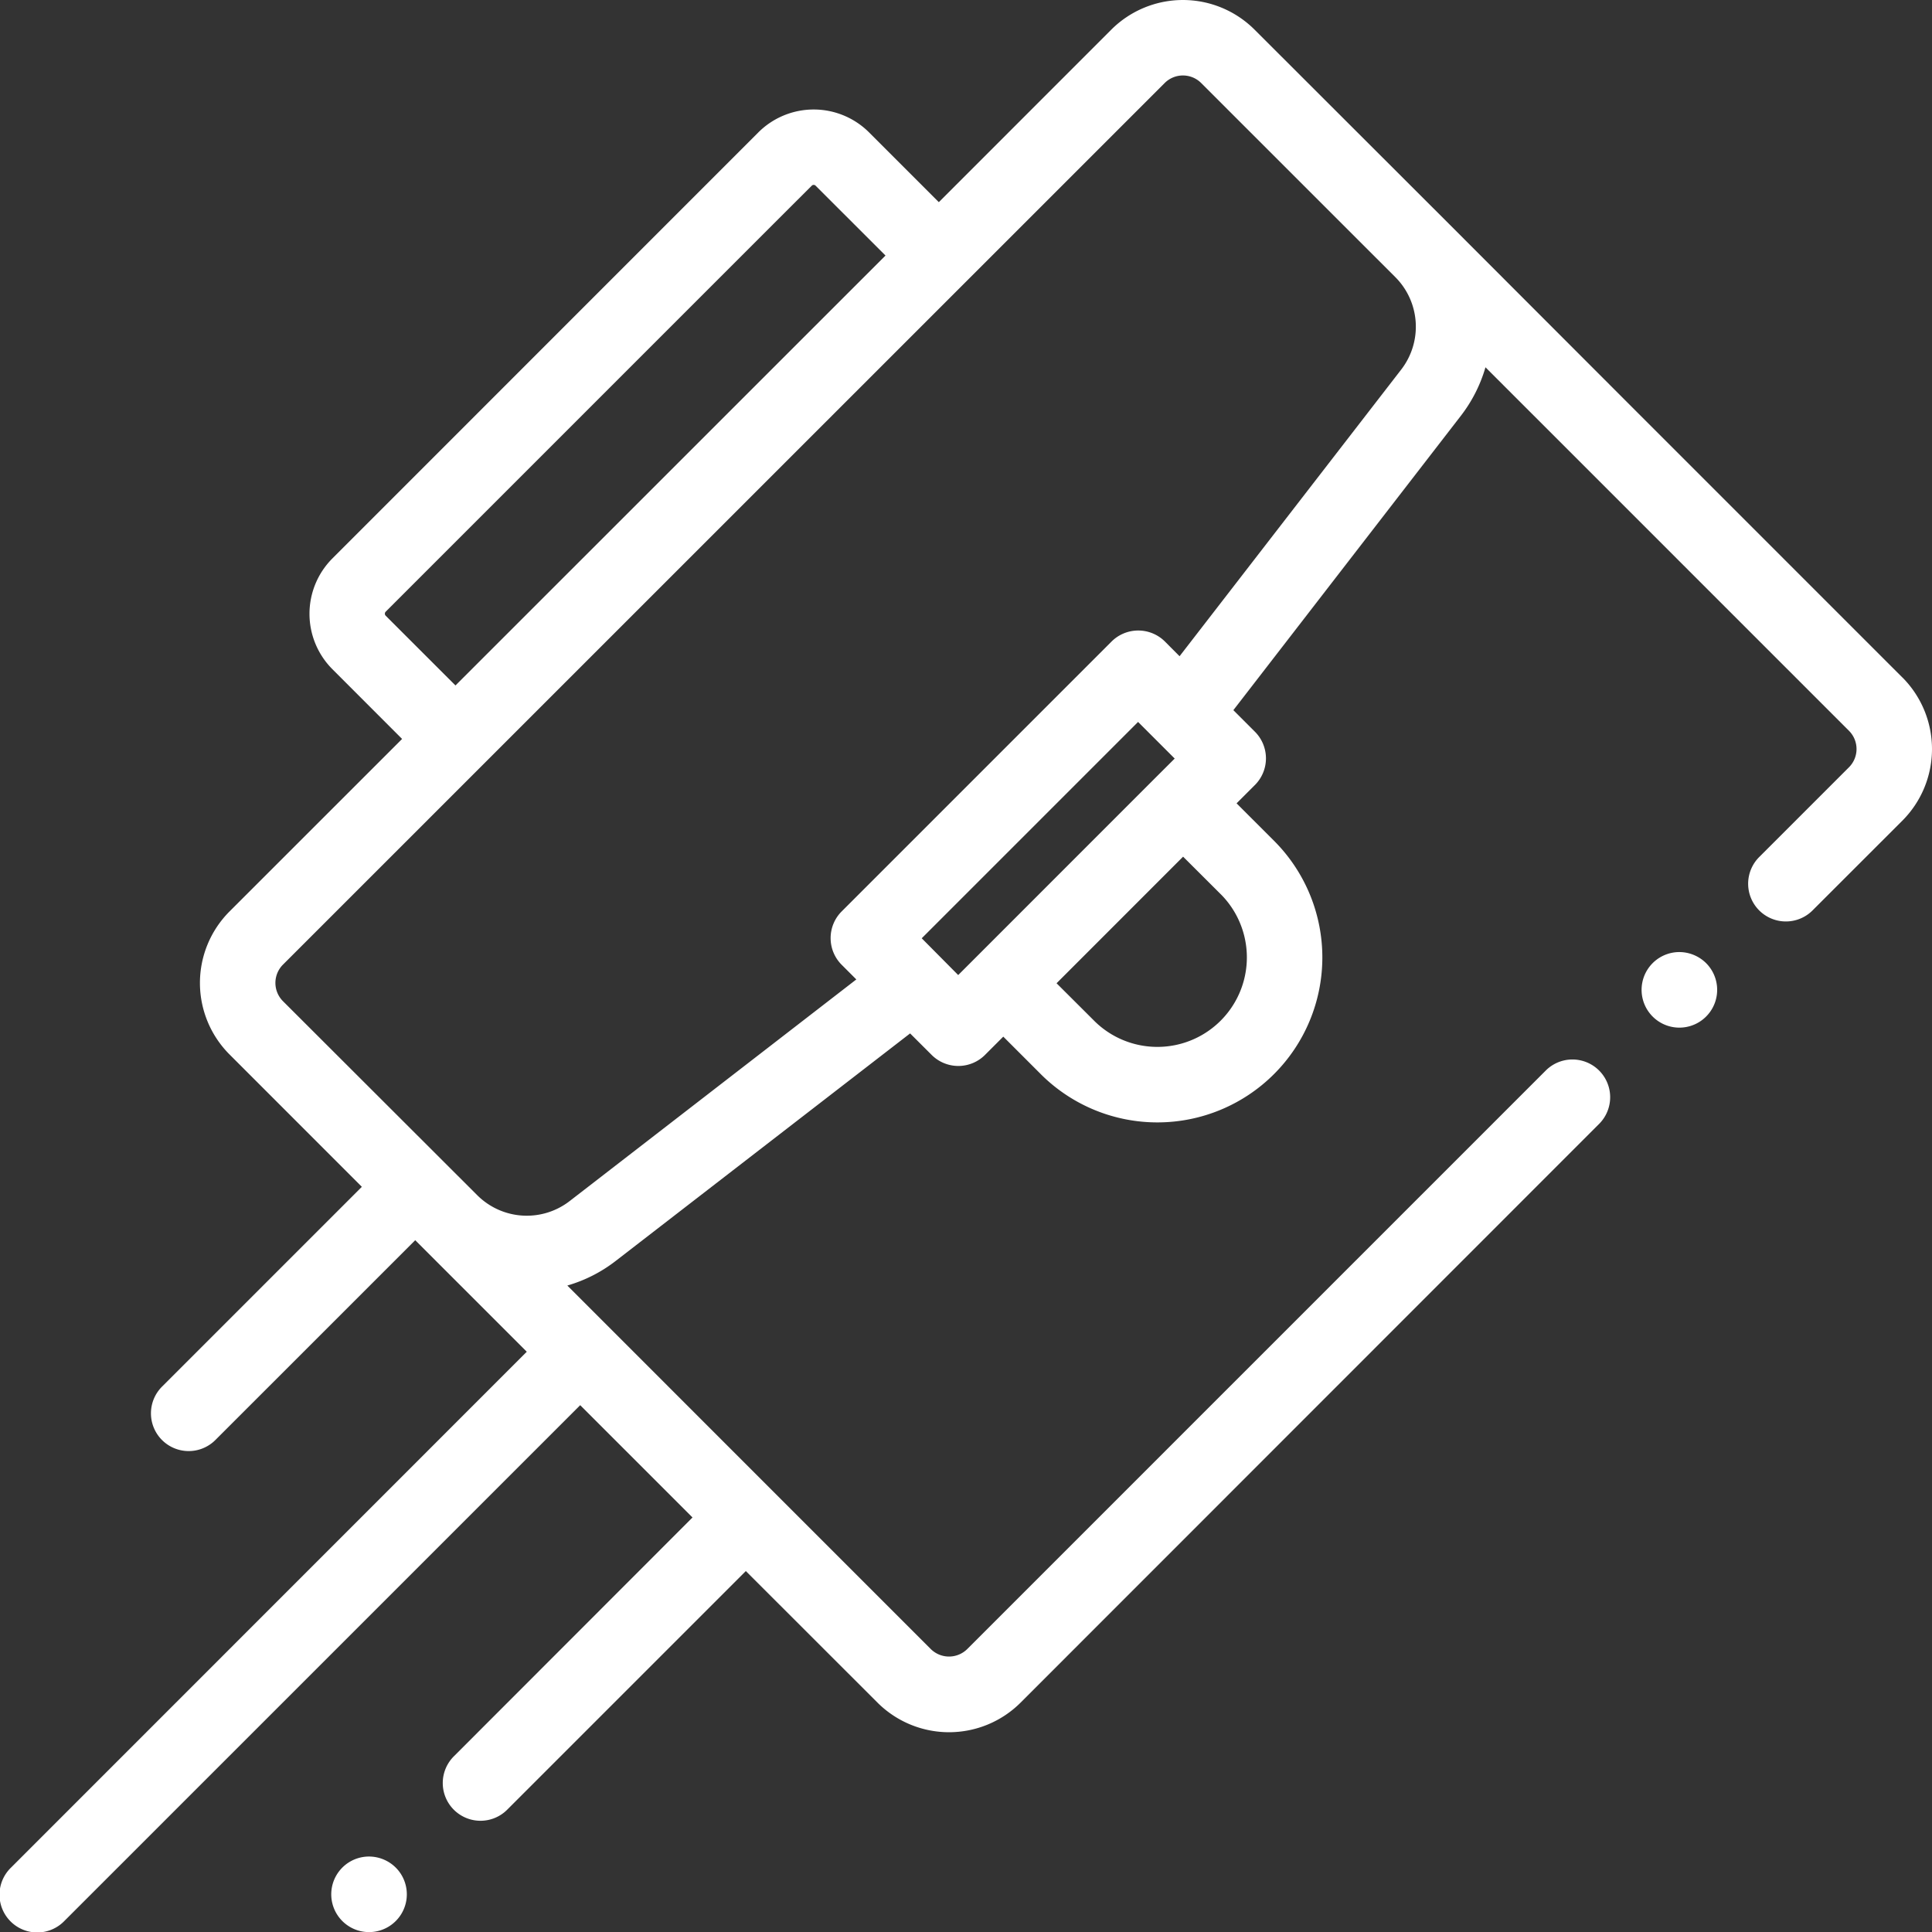 <?xml version="1.0" encoding="UTF-8"?> <svg xmlns="http://www.w3.org/2000/svg" viewBox="0 0 384 384"><rect x="0" y="0" width="384" height="384" fill="#333333" stroke="none"/> <defs> <style>.cls-1{fill:#fff;}</style> </defs> <title>Asset 14all</title> <g id="Layer_2" data-name="Layer 2"> <g id="Layer_1-2" data-name="Layer 1"> <path class="cls-1" d="M378.1,134.64,325.35,81.89,288,44.5h0L249.36,5.9a20.15,20.15,0,0,0-28.49,0L186.6,40.18,172.73,26.31a15.58,15.58,0,0,0-22,0L66.06,111a15.58,15.58,0,0,0,0,22l13.86,13.87L45.65,181.13a20.11,20.11,0,0,0,0,28.48l26.27,26.28L32.29,275.52a7.5,7.5,0,1,0,10.61,10.6L82.53,246.5l1.7,1.7h0l20.47,20.47L2.19,371.2A7.5,7.5,0,1,0,12.8,381.8L115.32,279.29l22.32,22.32L90.29,349a7.5,7.5,0,1,0,10.61,10.6l47.34-47.34,26.15,26.13a20.13,20.13,0,0,0,28.48,0L317.93,223.29a7.5,7.5,0,0,0-10.61-10.6L192.26,327.75a5.15,5.15,0,0,1-7.27,0l-31.44-31.44h0l-40.79-40.8a28.73,28.73,0,0,0,9.59-4.87l58.54-45.24,4.28,4.27a7.5,7.5,0,0,0,10.61,0l3.63-3.63,7.66,7.66a32.79,32.79,0,0,0,46.37-46.37l-7.66-7.66,3.64-3.64a7.49,7.49,0,0,0,0-10.6l-4.28-4.28L290.39,82.6A28.89,28.89,0,0,0,295.25,73l72.24,72.24a5.13,5.13,0,0,1,0,7.27l-17.74,17.74a7.5,7.5,0,1,0,10.6,10.61l17.75-17.74a20.15,20.15,0,0,0,0-28.49ZM76.66,122.38a.57.57,0,0,1,0-.8l76.89-76.89,7.78-7.77a.53.53,0,0,1,.4-.17.52.52,0,0,1,.39.17L176,50.79,90.53,136.24ZM183.2,186.49l43-43,7.28,7.28-3.64,3.63h0l-35.76,35.77h0l-3.63,3.63Zm59.63-8.56a17.79,17.79,0,0,1-25.15,25.16L210,195.43l25.15-25.16Zm35.69-104.5-44.07,57-2.91-2.92a7.52,7.52,0,0,0-10.61,0l-53.64,53.64a7.5,7.5,0,0,0,0,10.61l2.91,2.91-57,44.07a13.93,13.93,0,0,1-18.33-1.17h0L56.25,199a5.14,5.14,0,0,1,0-7.28L231.48,16.51a5.13,5.13,0,0,1,7.27,0l38.6,38.59a13.94,13.94,0,0,1,1.17,18.33Z"></path> <path class="cls-1" d="M73.36,369a7.51,7.51,0,1,0,5.3,2.2,7.57,7.57,0,0,0-5.3-2.2Z"></path> <path class="cls-1" d="M333.8,189.23a7.51,7.51,0,1,0,5.3,2.2,7.59,7.59,0,0,0-5.3-2.2Z"></path> </g> </g> </svg> 